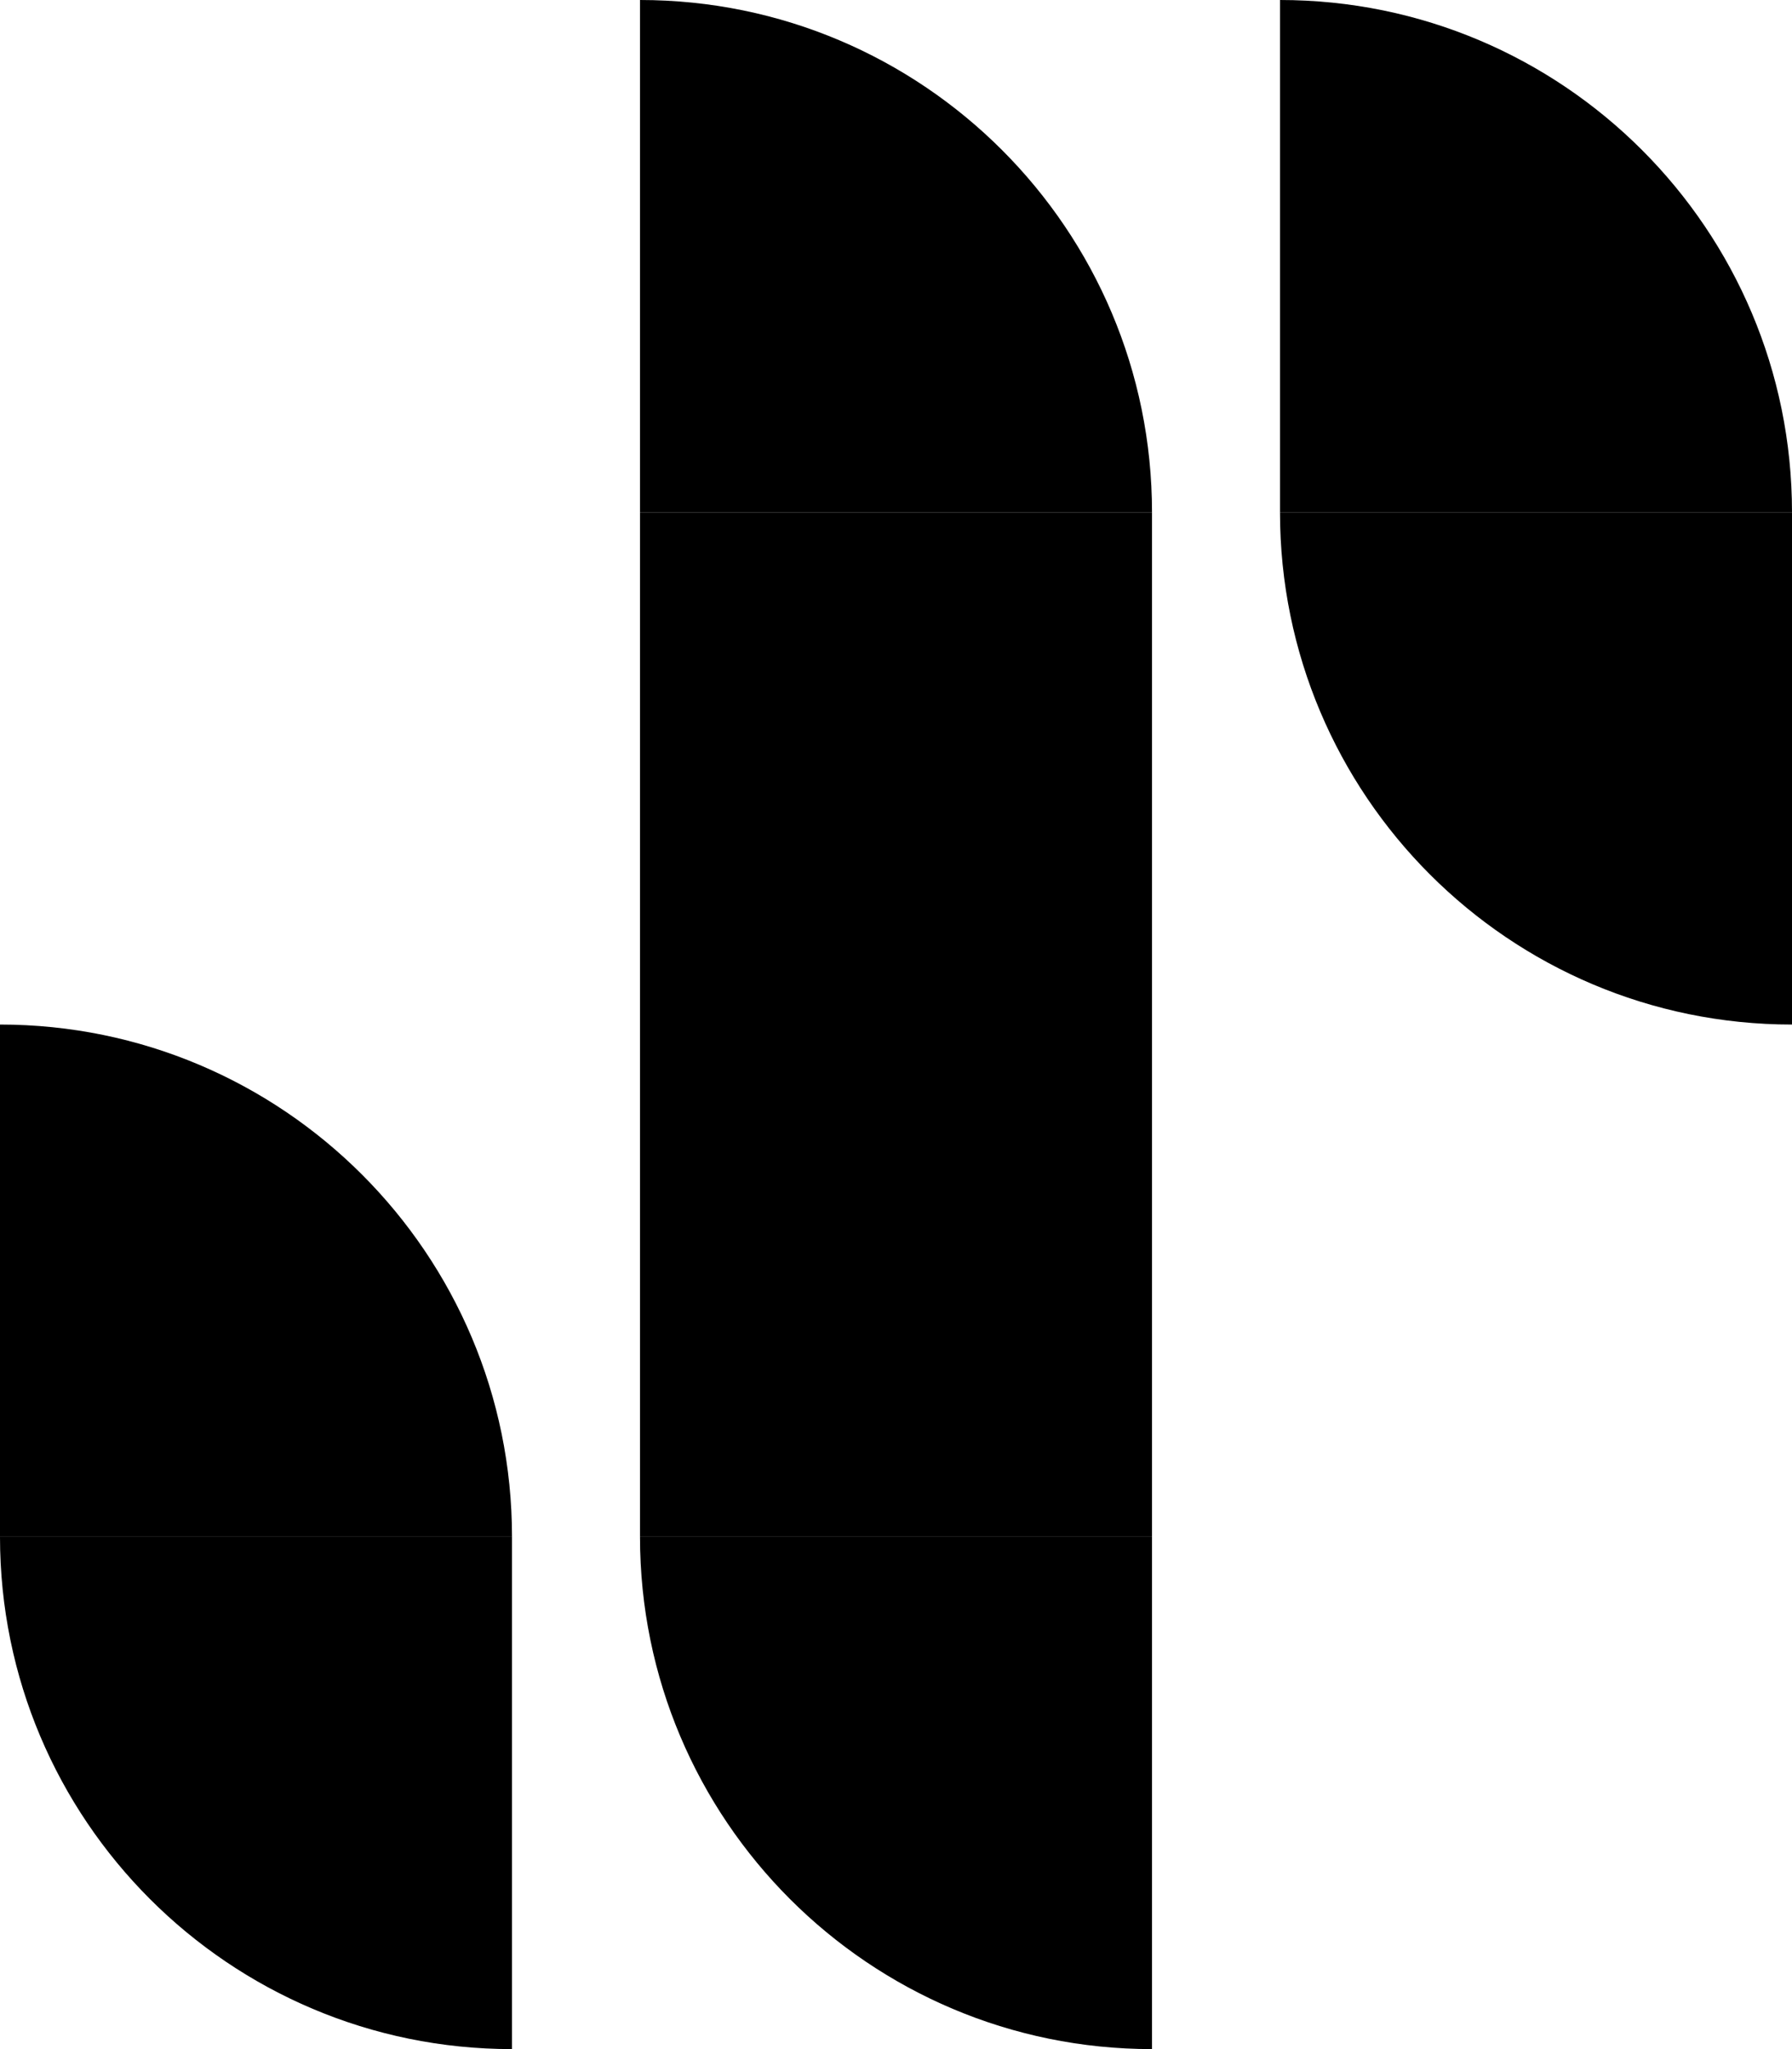 <svg width="14" height="16" viewBox="0 0 14 16" fill="none" xmlns="http://www.w3.org/2000/svg">
<path fill-rule="evenodd" clip-rule="evenodd" d="M5 -1.74846e-07C7.209 -7.8281e-08 9 1.791 9 4L5 4L5 -1.74846e-07Z" fill="black"/>
<path fill-rule="evenodd" clip-rule="evenodd" d="M10 -1.74846e-07C12.209 -7.8281e-08 14 1.791 14 4L10 4L10 -1.74846e-07Z" fill="black"/>
<path fill-rule="evenodd" clip-rule="evenodd" d="M0 8C2.209 8 4 9.791 4 12L-1.74846e-07 12L0 8Z" fill="black"/>
<path fill-rule="evenodd" clip-rule="evenodd" d="M5 12C5 14.209 6.791 16 9 16L9 12L5 12Z" fill="black"/>
<path fill-rule="evenodd" clip-rule="evenodd" d="M10 4C10 6.209 11.791 8 14 8L14 4L10 4Z" fill="black"/>
<path fill-rule="evenodd" clip-rule="evenodd" d="M0 12C0 14.209 1.791 16 4 16L4 12L0 12Z" fill="black"/>
<rect x="9" y="4" width="8" height="4" transform="rotate(90 9 4)" fill="black"/>
</svg>
